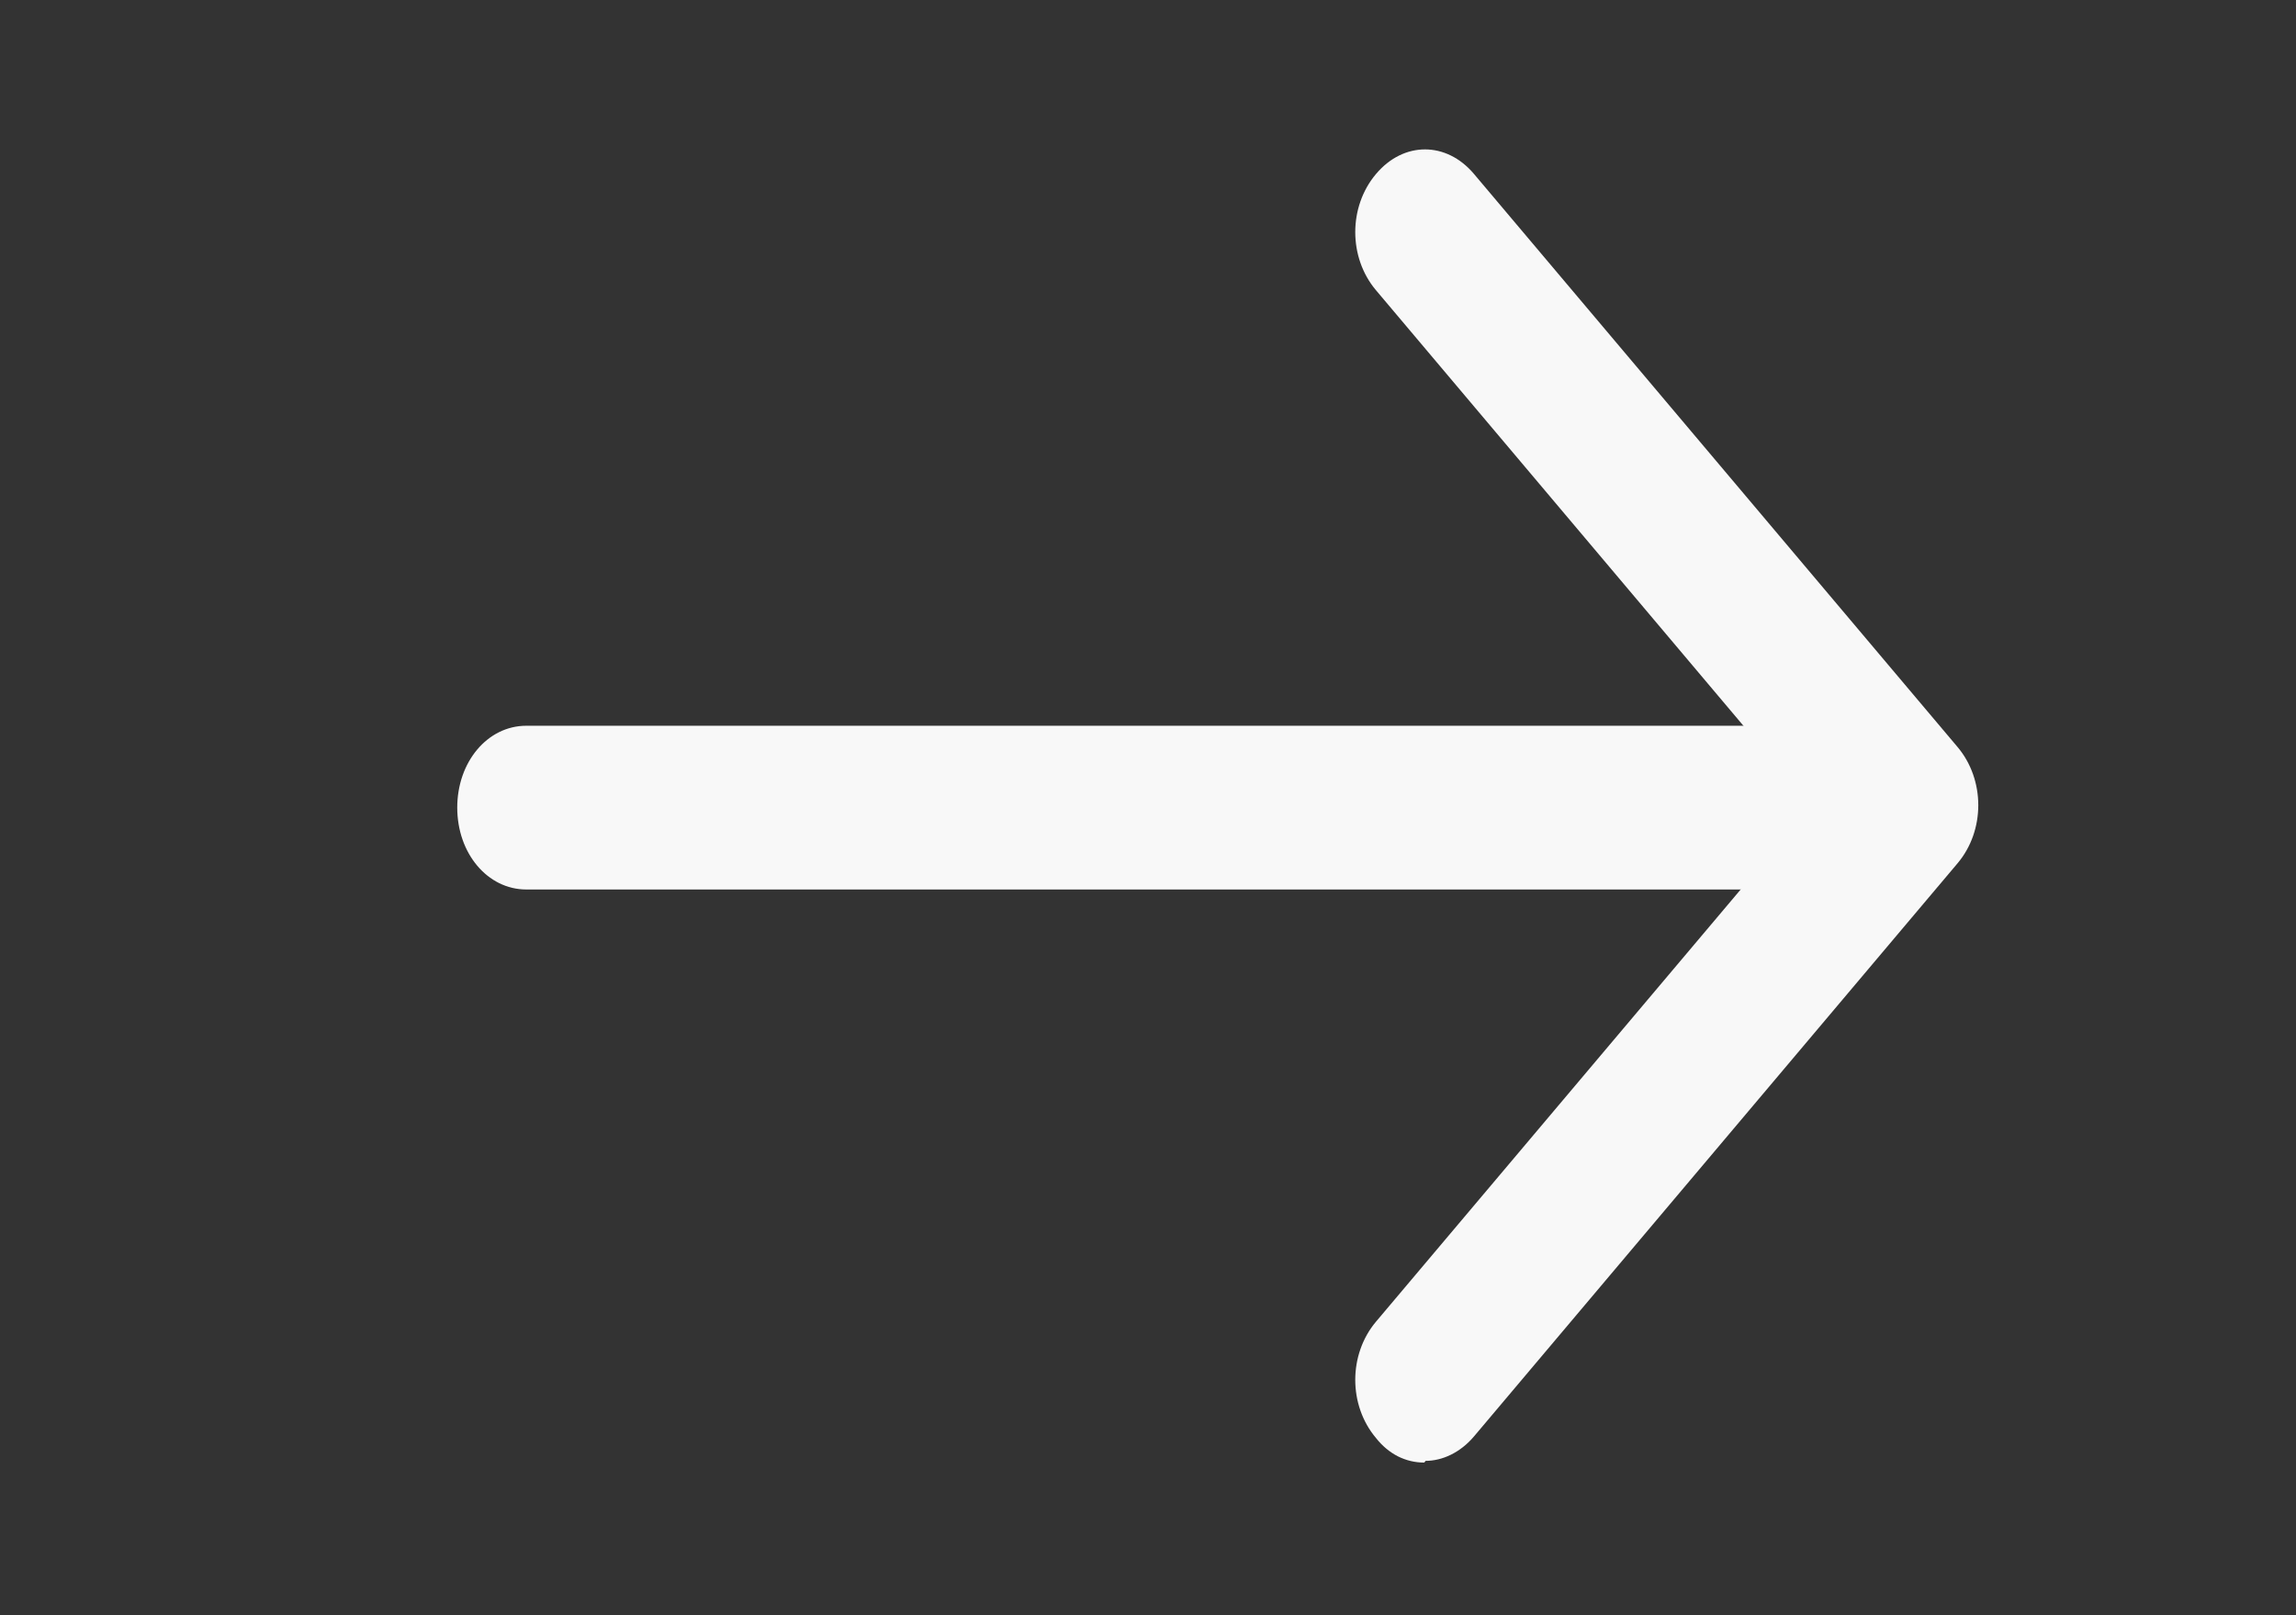 <svg width="27" height="19" viewBox="0 0 27 19" fill="none" xmlns="http://www.w3.org/2000/svg">
<rect x="0" y="0" width="27" height="19" fill="#333333" stroke="none"/>
<g id="formkit:arrowright">
<path id="Vector" d="M20.811 10.463H6.189C5.734 10.463 5.377 10.039 5.377 9.5C5.377 8.961 5.734 8.537 6.189 8.537H20.811C21.266 8.537 21.623 8.961 21.623 9.5C21.623 10.039 21.266 10.463 20.811 10.463Z" fill="#F8F8F8"/>
<path id="Vector_2" d="M16.749 17.204C16.643 17.205 16.537 17.18 16.439 17.131C16.341 17.081 16.253 17.007 16.181 16.915C15.856 16.53 15.856 15.933 16.181 15.547L21.298 9.481L16.181 3.414C15.856 3.029 15.856 2.432 16.181 2.047C16.506 1.661 17.009 1.661 17.334 2.047L23.02 8.787C23.345 9.173 23.345 9.77 23.02 10.155L17.334 16.896C17.172 17.088 16.96 17.184 16.765 17.184L16.749 17.204Z" fill="#F8F8F8"/>
</g>
</svg>
